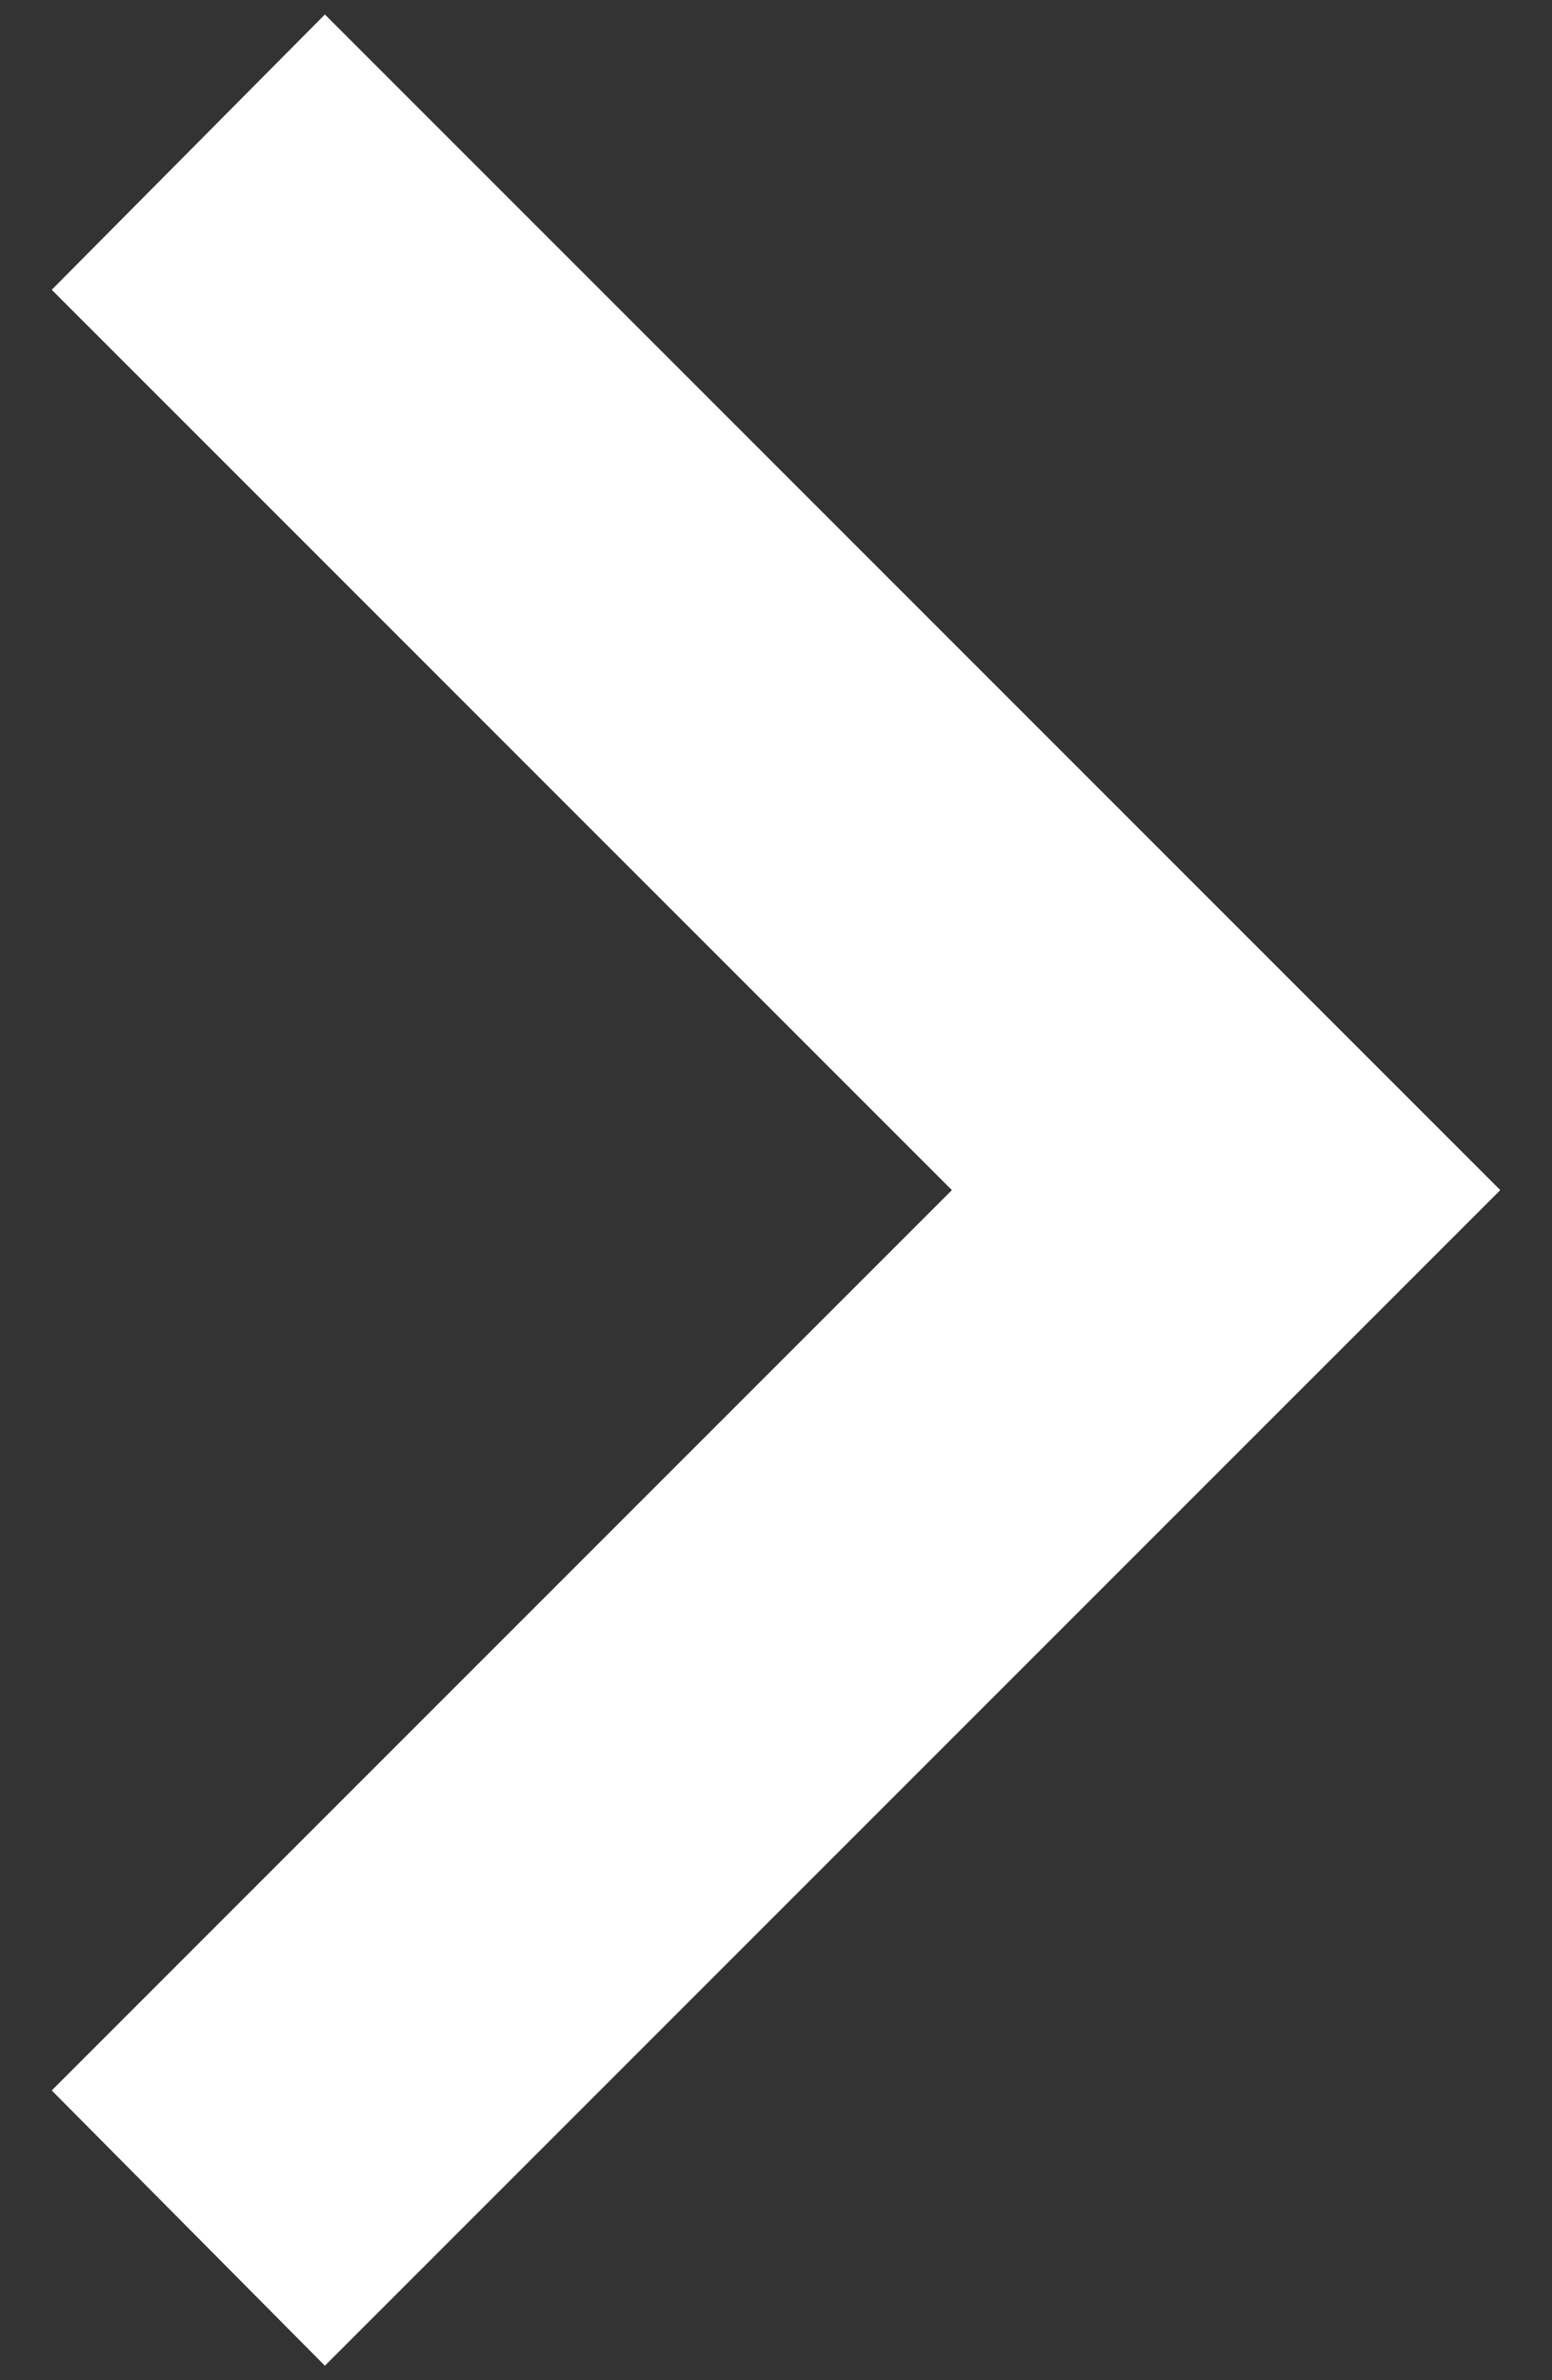 <?xml version="1.0" encoding="utf-8"?>
<!-- Generator: Adobe Illustrator 23.0.1, SVG Export Plug-In . SVG Version: 6.00 Build 0)  -->
<svg version="1.1" id="Capa_1" xmlns="http://www.w3.org/2000/svg" xmlns:xlink="http://www.w3.org/1999/xlink" x="0px" y="0px"
	 viewBox="0 0 7.5 11.5" style="enable-background:new 0 0 7.5 11.5;" xml:space="preserve">
<rect x="0" y="0" width="7.5" height="11.5" fill="#333333" stroke="none"/>
<style type="text/css">
	.st0{fill:#FFFFFF;}
</style>
<g>
	<g id="chevron-right">
		<polygon class="st0" points="1.57,0.07 0.25,1.4 4.6,5.75 0.25,10.1 1.57,11.43 7.25,5.75 		"/>
	</g>
</g>
</svg>
